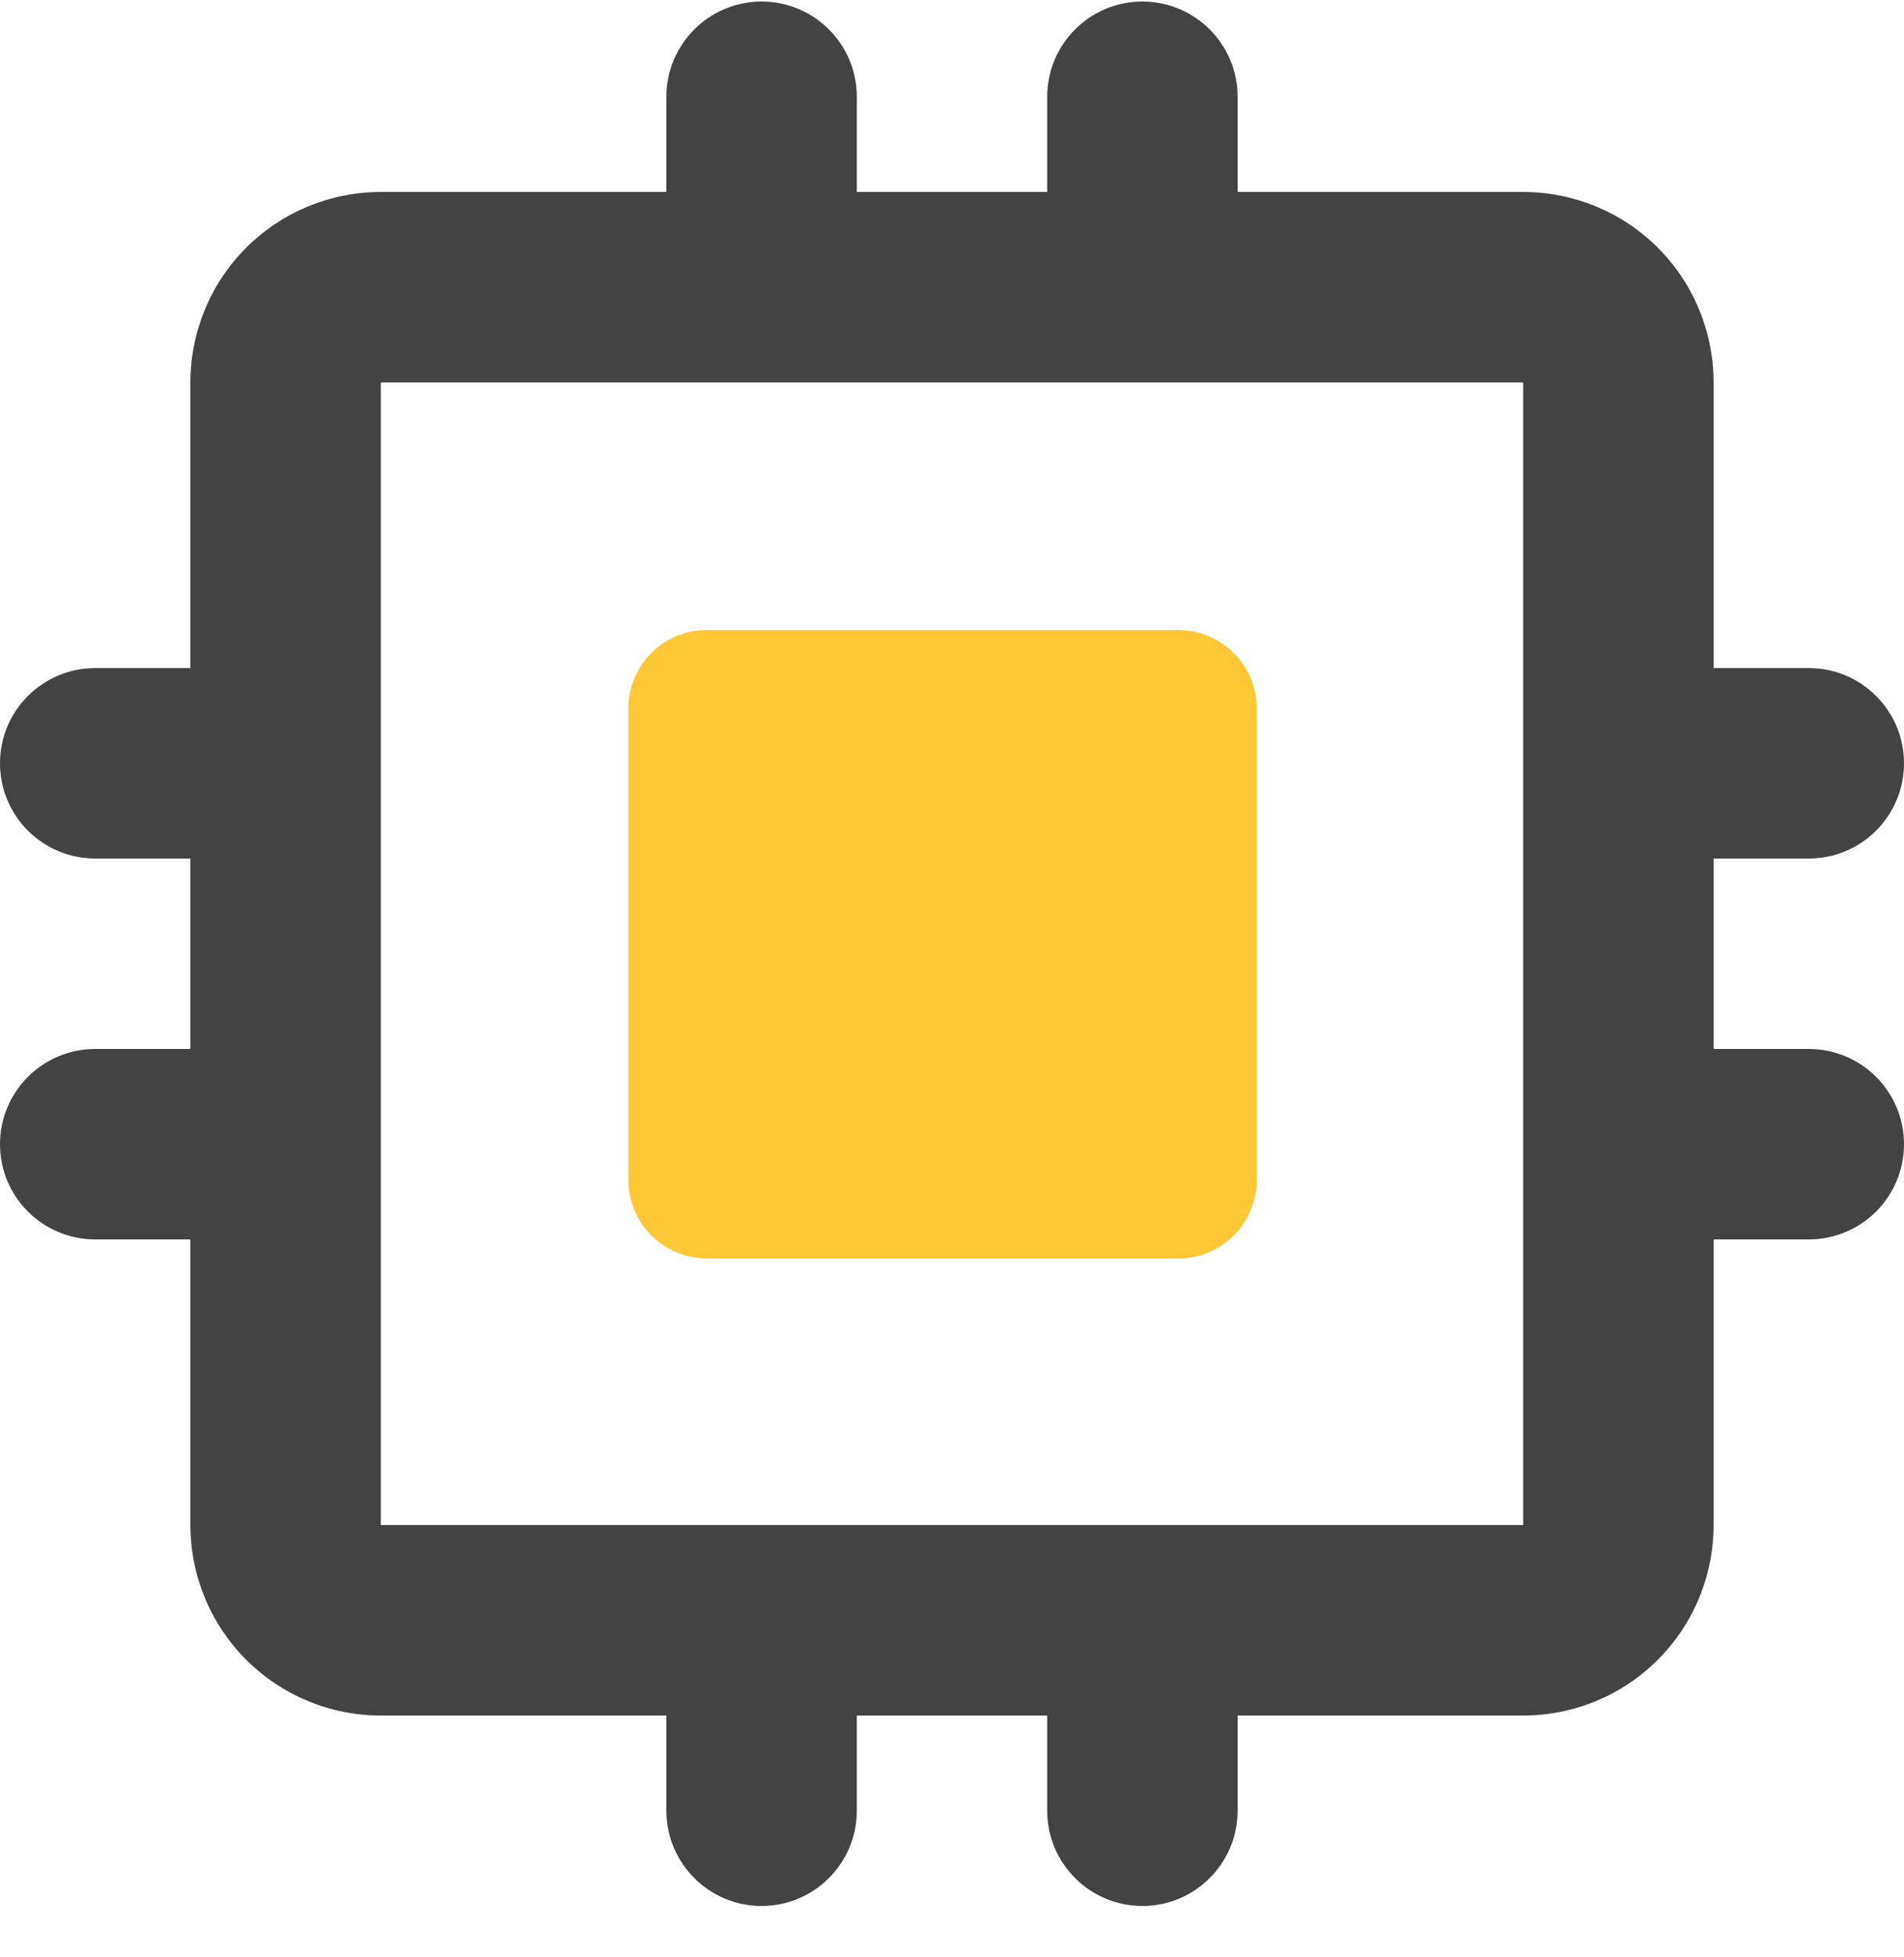<svg width="36" height="37" viewBox="0 0 36 37" fill="none" xmlns="http://www.w3.org/2000/svg">
<path fill-rule="evenodd" clip-rule="evenodd" d="M11.881 13.394C11.881 12.573 12.546 11.909 13.366 11.909H22.276C23.096 11.909 23.761 12.573 23.761 13.394V22.304C23.761 23.124 23.096 23.789 22.276 23.789H13.366C12.546 23.789 11.881 23.124 11.881 22.304V13.394Z" fill="#FDC736"/>
<path fill-rule="evenodd" clip-rule="evenodd" d="M14.4 0.029C15.394 0.029 16.2 0.835 16.2 1.829V3.629H19.8V1.829C19.8 0.835 20.606 0.029 21.6 0.029C22.594 0.029 23.4 0.835 23.4 1.829V3.629H28.8C29.755 3.629 30.671 4.008 31.346 4.683C32.021 5.358 32.4 6.274 32.4 7.229V12.629H34.2C35.194 12.629 36 13.435 36 14.429C36 15.423 35.194 16.229 34.2 16.229H32.4V19.829H34.2C35.194 19.829 36 20.635 36 21.629C36 22.623 35.194 23.429 34.2 23.429H32.4V28.829C32.4 29.784 32.021 30.699 31.346 31.374C30.671 32.05 29.755 32.429 28.8 32.429H23.4V34.229C23.4 35.223 22.594 36.029 21.6 36.029C20.606 36.029 19.8 35.223 19.8 34.229V32.429H16.2V34.229C16.2 35.223 15.394 36.029 14.4 36.029C13.406 36.029 12.6 35.223 12.6 34.229V32.429H7.2C6.245 32.429 5.33 32.05 4.654 31.374C3.979 30.699 3.6 29.784 3.6 28.829V23.429H1.8C0.806 23.429 0 22.623 0 21.629C0 20.635 0.806 19.829 1.8 19.829H3.6V16.229H1.8C0.806 16.229 0 15.423 0 14.429C0 13.435 0.806 12.629 1.8 12.629H3.6V7.229C3.6 6.274 3.979 5.358 4.654 4.683C5.33 4.008 6.245 3.629 7.2 3.629H12.6V1.829C12.6 0.835 13.406 0.029 14.4 0.029ZM7.2 7.229V28.829H28.8V7.229H7.2Z" fill="#434343"/>
</svg>
